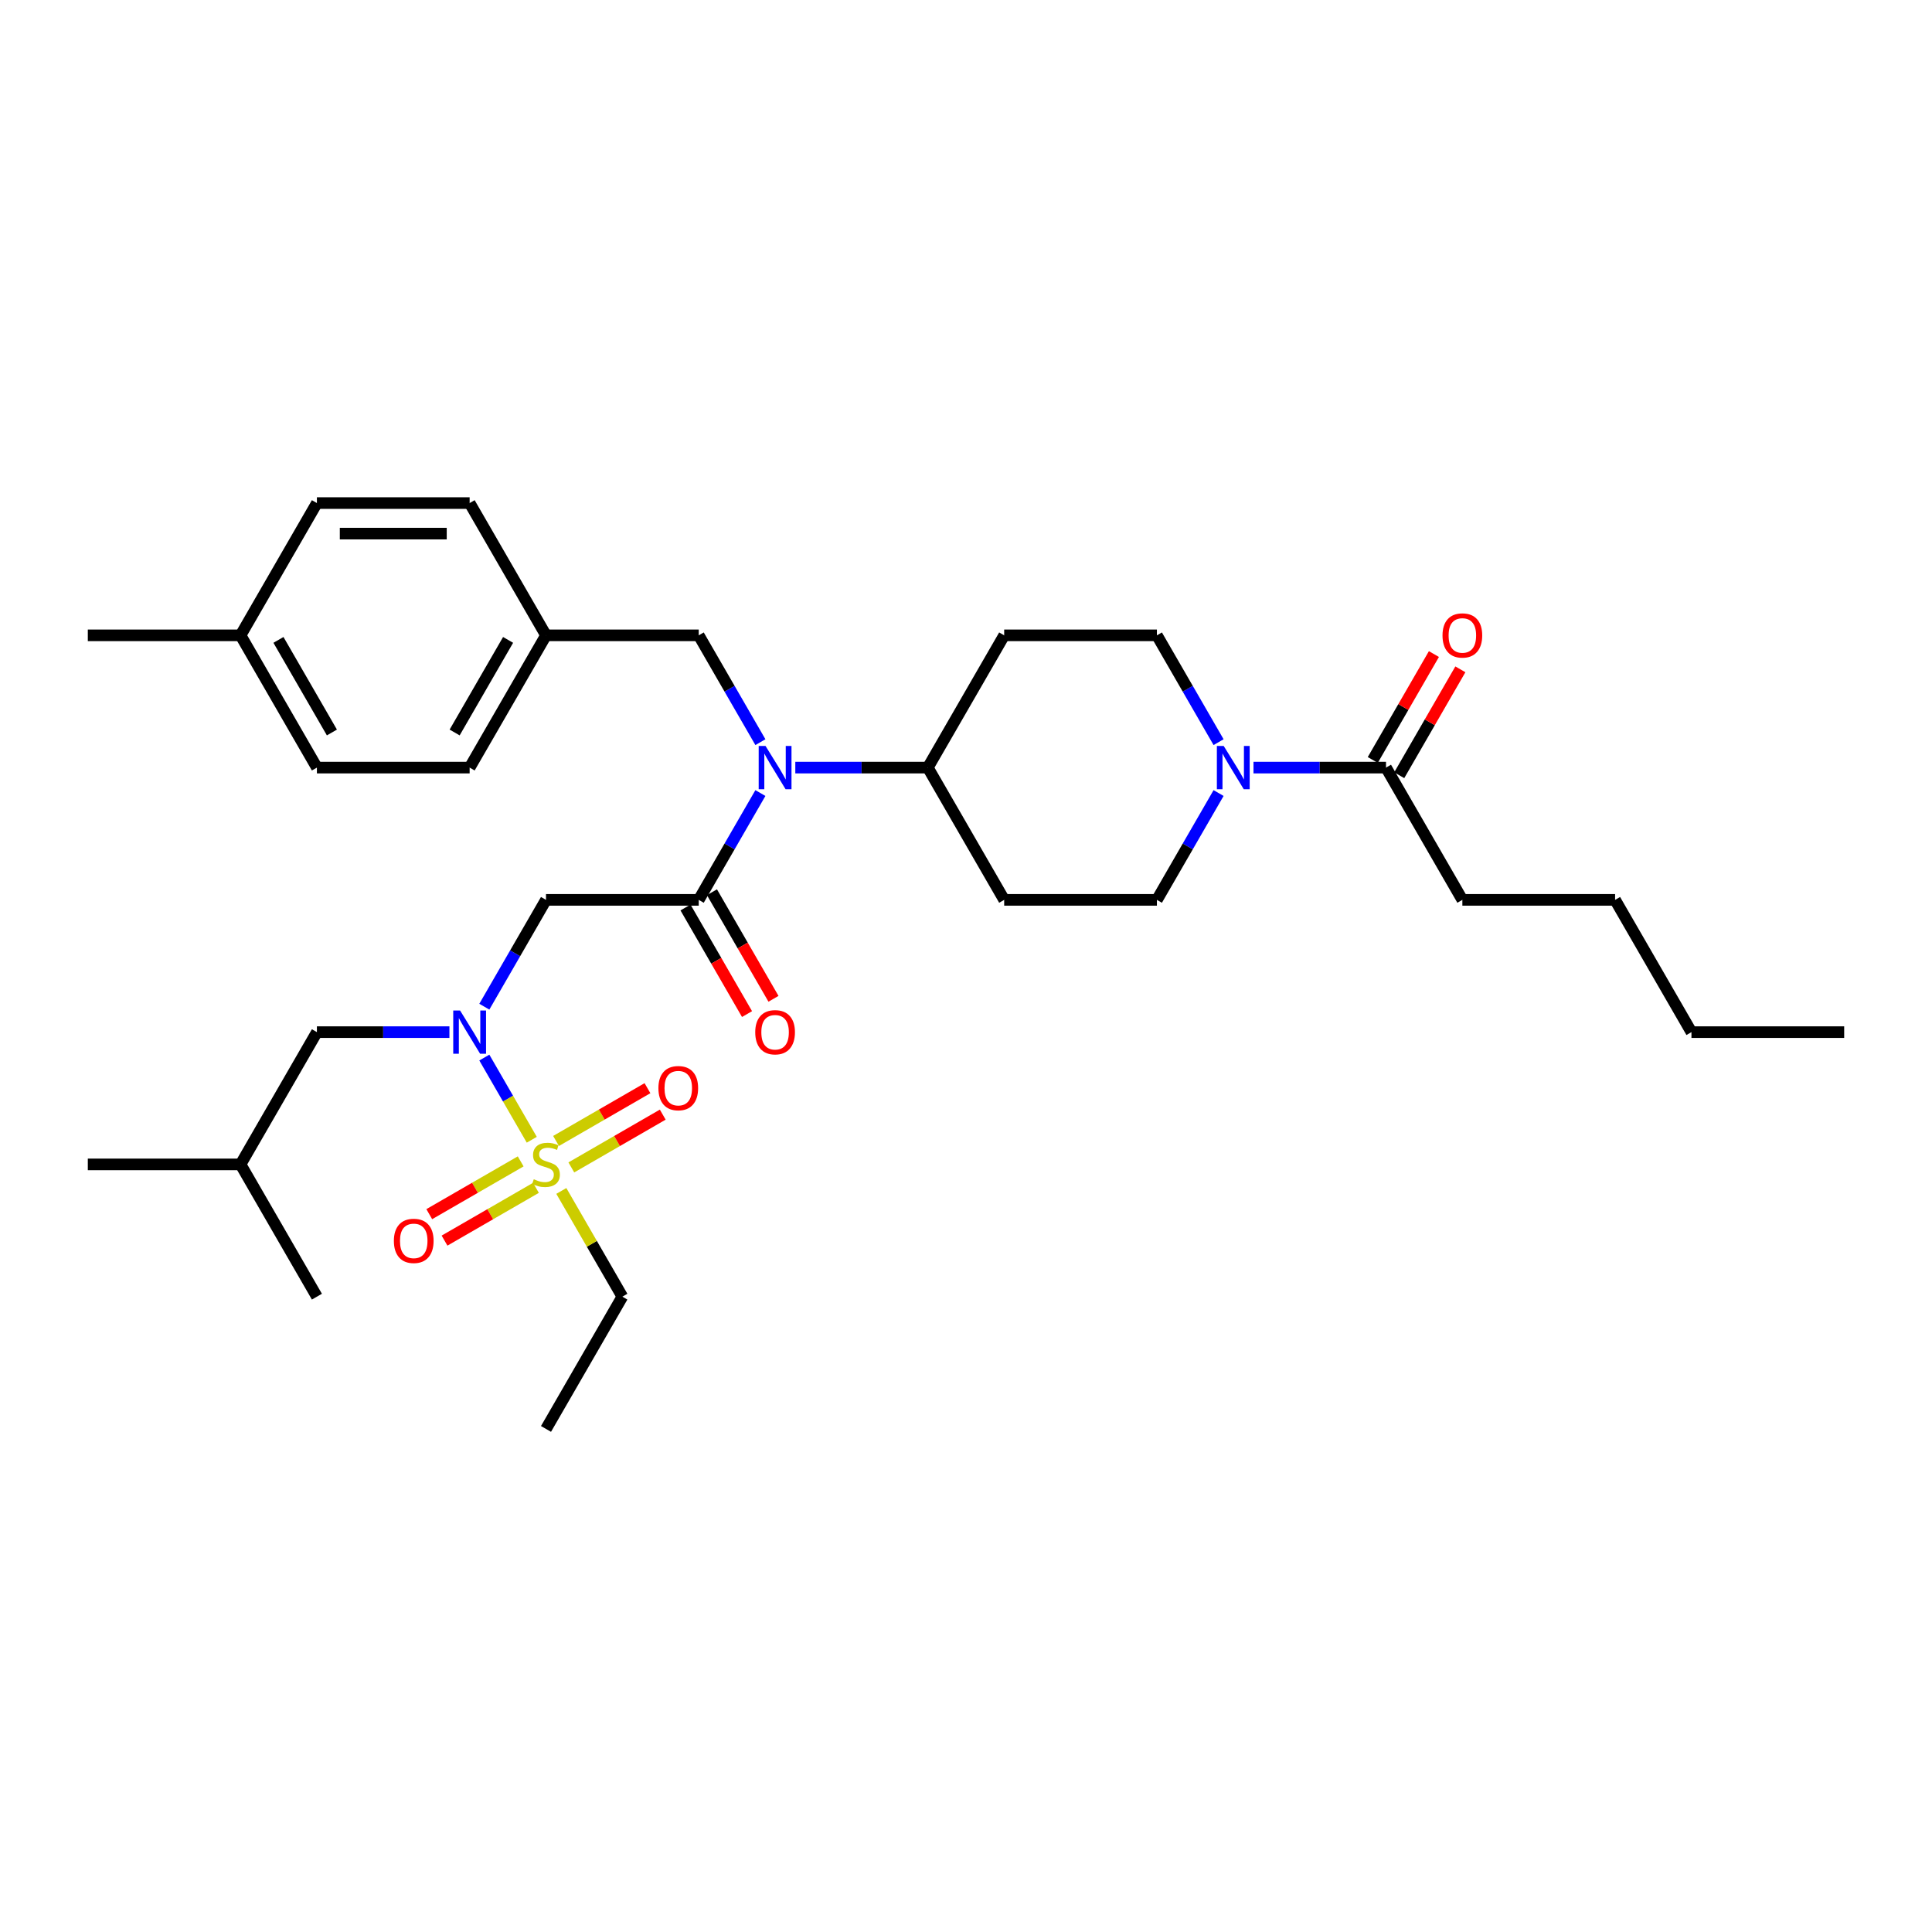 <?xml version='1.0' encoding='iso-8859-1'?>
<svg version='1.1' baseProfile='full'
              xmlns='http://www.w3.org/2000/svg'
                      xmlns:rdkit='http://www.rdkit.org/xml'
                      xmlns:xlink='http://www.w3.org/1999/xlink'
                  xml:space='preserve'
width='1000px' height='1000px' viewBox='0 0 1000 1000'>
<!-- END OF HEADER -->
<rect style='opacity:1.0;fill:#FFFFFF;stroke:none' width='1000' height='1000' x='0' y='0'> </rect>
<path class='bond-0' d='M 630.736,410.479 L 614.775,438.124' style='fill:none;fill-rule:evenodd;stroke:#0000FF;stroke-width:6px;stroke-linecap:butt;stroke-linejoin:miter;stroke-opacity:1' />
<path class='bond-0' d='M 614.775,438.124 L 598.814,465.77' style='fill:none;fill-rule:evenodd;stroke:#000000;stroke-width:6px;stroke-linecap:butt;stroke-linejoin:miter;stroke-opacity:1' />
<path class='bond-1' d='M 648.806,397.309 L 683.099,397.309' style='fill:none;fill-rule:evenodd;stroke:#0000FF;stroke-width:6px;stroke-linecap:butt;stroke-linejoin:miter;stroke-opacity:1' />
<path class='bond-1' d='M 683.099,397.309 L 717.391,397.309' style='fill:none;fill-rule:evenodd;stroke:#000000;stroke-width:6px;stroke-linecap:butt;stroke-linejoin:miter;stroke-opacity:1' />
<path class='bond-2' d='M 630.736,384.139 L 614.775,356.494' style='fill:none;fill-rule:evenodd;stroke:#0000FF;stroke-width:6px;stroke-linecap:butt;stroke-linejoin:miter;stroke-opacity:1' />
<path class='bond-2' d='M 614.775,356.494 L 598.814,328.849' style='fill:none;fill-rule:evenodd;stroke:#000000;stroke-width:6px;stroke-linecap:butt;stroke-linejoin:miter;stroke-opacity:1' />
<path class='bond-3' d='M 724.237,401.262 L 740.061,373.854' style='fill:none;fill-rule:evenodd;stroke:#000000;stroke-width:6px;stroke-linecap:butt;stroke-linejoin:miter;stroke-opacity:1' />
<path class='bond-3' d='M 740.061,373.854 L 755.886,346.446' style='fill:none;fill-rule:evenodd;stroke:#FF0000;stroke-width:6px;stroke-linecap:butt;stroke-linejoin:miter;stroke-opacity:1' />
<path class='bond-3' d='M 710.545,393.357 L 726.369,365.949' style='fill:none;fill-rule:evenodd;stroke:#000000;stroke-width:6px;stroke-linecap:butt;stroke-linejoin:miter;stroke-opacity:1' />
<path class='bond-3' d='M 726.369,365.949 L 742.193,338.54' style='fill:none;fill-rule:evenodd;stroke:#FF0000;stroke-width:6px;stroke-linecap:butt;stroke-linejoin:miter;stroke-opacity:1' />
<path class='bond-4' d='M 717.391,397.309 L 756.917,465.77' style='fill:none;fill-rule:evenodd;stroke:#000000;stroke-width:6px;stroke-linecap:butt;stroke-linejoin:miter;stroke-opacity:1' />
<path class='bond-5' d='M 756.917,465.77 L 835.968,465.77' style='fill:none;fill-rule:evenodd;stroke:#000000;stroke-width:6px;stroke-linecap:butt;stroke-linejoin:miter;stroke-opacity:1' />
<path class='bond-6' d='M 835.968,465.77 L 875.494,534.23' style='fill:none;fill-rule:evenodd;stroke:#000000;stroke-width:6px;stroke-linecap:butt;stroke-linejoin:miter;stroke-opacity:1' />
<path class='bond-7' d='M 875.494,534.23 L 954.545,534.23' style='fill:none;fill-rule:evenodd;stroke:#000000;stroke-width:6px;stroke-linecap:butt;stroke-linejoin:miter;stroke-opacity:1' />
<path class='bond-8' d='M 250.687,521.06 L 266.648,493.415' style='fill:none;fill-rule:evenodd;stroke:#0000FF;stroke-width:6px;stroke-linecap:butt;stroke-linejoin:miter;stroke-opacity:1' />
<path class='bond-8' d='M 266.648,493.415 L 282.609,465.77' style='fill:none;fill-rule:evenodd;stroke:#000000;stroke-width:6px;stroke-linecap:butt;stroke-linejoin:miter;stroke-opacity:1' />
<path class='bond-9' d='M 250.687,547.4 L 262.965,568.666' style='fill:none;fill-rule:evenodd;stroke:#0000FF;stroke-width:6px;stroke-linecap:butt;stroke-linejoin:miter;stroke-opacity:1' />
<path class='bond-9' d='M 262.965,568.666 L 275.243,589.933' style='fill:none;fill-rule:evenodd;stroke:#CCCC00;stroke-width:6px;stroke-linecap:butt;stroke-linejoin:miter;stroke-opacity:1' />
<path class='bond-10' d='M 232.617,534.23 L 198.324,534.23' style='fill:none;fill-rule:evenodd;stroke:#0000FF;stroke-width:6px;stroke-linecap:butt;stroke-linejoin:miter;stroke-opacity:1' />
<path class='bond-10' d='M 198.324,534.23 L 164.032,534.23' style='fill:none;fill-rule:evenodd;stroke:#000000;stroke-width:6px;stroke-linecap:butt;stroke-linejoin:miter;stroke-opacity:1' />
<path class='bond-11' d='M 322.134,671.151 L 282.609,739.612' style='fill:none;fill-rule:evenodd;stroke:#000000;stroke-width:6px;stroke-linecap:butt;stroke-linejoin:miter;stroke-opacity:1' />
<path class='bond-12' d='M 322.134,671.151 L 306.338,643.791' style='fill:none;fill-rule:evenodd;stroke:#000000;stroke-width:6px;stroke-linecap:butt;stroke-linejoin:miter;stroke-opacity:1' />
<path class='bond-12' d='M 306.338,643.791 L 290.541,616.43' style='fill:none;fill-rule:evenodd;stroke:#CCCC00;stroke-width:6px;stroke-linecap:butt;stroke-linejoin:miter;stroke-opacity:1' />
<path class='bond-13' d='M 295.715,604.252 L 319.374,590.592' style='fill:none;fill-rule:evenodd;stroke:#CCCC00;stroke-width:6px;stroke-linecap:butt;stroke-linejoin:miter;stroke-opacity:1' />
<path class='bond-13' d='M 319.374,590.592 L 343.033,576.933' style='fill:none;fill-rule:evenodd;stroke:#FF0000;stroke-width:6px;stroke-linecap:butt;stroke-linejoin:miter;stroke-opacity:1' />
<path class='bond-13' d='M 287.81,590.56 L 311.469,576.9' style='fill:none;fill-rule:evenodd;stroke:#CCCC00;stroke-width:6px;stroke-linecap:butt;stroke-linejoin:miter;stroke-opacity:1' />
<path class='bond-13' d='M 311.469,576.9 L 335.128,563.241' style='fill:none;fill-rule:evenodd;stroke:#FF0000;stroke-width:6px;stroke-linecap:butt;stroke-linejoin:miter;stroke-opacity:1' />
<path class='bond-14' d='M 269.502,601.13 L 245.843,614.789' style='fill:none;fill-rule:evenodd;stroke:#CCCC00;stroke-width:6px;stroke-linecap:butt;stroke-linejoin:miter;stroke-opacity:1' />
<path class='bond-14' d='M 245.843,614.789 L 222.184,628.449' style='fill:none;fill-rule:evenodd;stroke:#FF0000;stroke-width:6px;stroke-linecap:butt;stroke-linejoin:miter;stroke-opacity:1' />
<path class='bond-14' d='M 277.407,614.822 L 253.748,628.481' style='fill:none;fill-rule:evenodd;stroke:#CCCC00;stroke-width:6px;stroke-linecap:butt;stroke-linejoin:miter;stroke-opacity:1' />
<path class='bond-14' d='M 253.748,628.481 L 230.089,642.141' style='fill:none;fill-rule:evenodd;stroke:#FF0000;stroke-width:6px;stroke-linecap:butt;stroke-linejoin:miter;stroke-opacity:1' />
<path class='bond-15' d='M 164.032,534.23 L 124.506,602.691' style='fill:none;fill-rule:evenodd;stroke:#000000;stroke-width:6px;stroke-linecap:butt;stroke-linejoin:miter;stroke-opacity:1' />
<path class='bond-16' d='M 124.506,602.691 L 45.455,602.691' style='fill:none;fill-rule:evenodd;stroke:#000000;stroke-width:6px;stroke-linecap:butt;stroke-linejoin:miter;stroke-opacity:1' />
<path class='bond-17' d='M 124.506,602.691 L 164.032,671.151' style='fill:none;fill-rule:evenodd;stroke:#000000;stroke-width:6px;stroke-linecap:butt;stroke-linejoin:miter;stroke-opacity:1' />
<path class='bond-18' d='M 393.582,384.139 L 377.621,356.494' style='fill:none;fill-rule:evenodd;stroke:#0000FF;stroke-width:6px;stroke-linecap:butt;stroke-linejoin:miter;stroke-opacity:1' />
<path class='bond-18' d='M 377.621,356.494 L 361.66,328.849' style='fill:none;fill-rule:evenodd;stroke:#000000;stroke-width:6px;stroke-linecap:butt;stroke-linejoin:miter;stroke-opacity:1' />
<path class='bond-19' d='M 393.582,410.479 L 377.621,438.124' style='fill:none;fill-rule:evenodd;stroke:#0000FF;stroke-width:6px;stroke-linecap:butt;stroke-linejoin:miter;stroke-opacity:1' />
<path class='bond-19' d='M 377.621,438.124 L 361.66,465.77' style='fill:none;fill-rule:evenodd;stroke:#000000;stroke-width:6px;stroke-linecap:butt;stroke-linejoin:miter;stroke-opacity:1' />
<path class='bond-20' d='M 411.652,397.309 L 445.945,397.309' style='fill:none;fill-rule:evenodd;stroke:#0000FF;stroke-width:6px;stroke-linecap:butt;stroke-linejoin:miter;stroke-opacity:1' />
<path class='bond-20' d='M 445.945,397.309 L 480.237,397.309' style='fill:none;fill-rule:evenodd;stroke:#000000;stroke-width:6px;stroke-linecap:butt;stroke-linejoin:miter;stroke-opacity:1' />
<path class='bond-21' d='M 354.814,469.722 L 370.739,497.304' style='fill:none;fill-rule:evenodd;stroke:#000000;stroke-width:6px;stroke-linecap:butt;stroke-linejoin:miter;stroke-opacity:1' />
<path class='bond-21' d='M 370.739,497.304 L 386.663,524.886' style='fill:none;fill-rule:evenodd;stroke:#FF0000;stroke-width:6px;stroke-linecap:butt;stroke-linejoin:miter;stroke-opacity:1' />
<path class='bond-21' d='M 368.506,461.817 L 384.431,489.399' style='fill:none;fill-rule:evenodd;stroke:#000000;stroke-width:6px;stroke-linecap:butt;stroke-linejoin:miter;stroke-opacity:1' />
<path class='bond-21' d='M 384.431,489.399 L 400.355,516.981' style='fill:none;fill-rule:evenodd;stroke:#FF0000;stroke-width:6px;stroke-linecap:butt;stroke-linejoin:miter;stroke-opacity:1' />
<path class='bond-22' d='M 361.66,465.77 L 282.609,465.77' style='fill:none;fill-rule:evenodd;stroke:#000000;stroke-width:6px;stroke-linecap:butt;stroke-linejoin:miter;stroke-opacity:1' />
<path class='bond-23' d='M 361.66,328.849 L 282.609,328.849' style='fill:none;fill-rule:evenodd;stroke:#000000;stroke-width:6px;stroke-linecap:butt;stroke-linejoin:miter;stroke-opacity:1' />
<path class='bond-24' d='M 164.032,397.309 L 124.506,328.849' style='fill:none;fill-rule:evenodd;stroke:#000000;stroke-width:6px;stroke-linecap:butt;stroke-linejoin:miter;stroke-opacity:1' />
<path class='bond-24' d='M 171.795,379.135 L 144.127,331.213' style='fill:none;fill-rule:evenodd;stroke:#000000;stroke-width:6px;stroke-linecap:butt;stroke-linejoin:miter;stroke-opacity:1' />
<path class='bond-25' d='M 164.032,397.309 L 243.083,397.309' style='fill:none;fill-rule:evenodd;stroke:#000000;stroke-width:6px;stroke-linecap:butt;stroke-linejoin:miter;stroke-opacity:1' />
<path class='bond-26' d='M 124.506,328.849 L 164.032,260.388' style='fill:none;fill-rule:evenodd;stroke:#000000;stroke-width:6px;stroke-linecap:butt;stroke-linejoin:miter;stroke-opacity:1' />
<path class='bond-27' d='M 124.506,328.849 L 45.455,328.849' style='fill:none;fill-rule:evenodd;stroke:#000000;stroke-width:6px;stroke-linecap:butt;stroke-linejoin:miter;stroke-opacity:1' />
<path class='bond-28' d='M 164.032,260.388 L 243.083,260.388' style='fill:none;fill-rule:evenodd;stroke:#000000;stroke-width:6px;stroke-linecap:butt;stroke-linejoin:miter;stroke-opacity:1' />
<path class='bond-28' d='M 175.889,276.199 L 231.225,276.199' style='fill:none;fill-rule:evenodd;stroke:#000000;stroke-width:6px;stroke-linecap:butt;stroke-linejoin:miter;stroke-opacity:1' />
<path class='bond-29' d='M 243.083,260.388 L 282.609,328.849' style='fill:none;fill-rule:evenodd;stroke:#000000;stroke-width:6px;stroke-linecap:butt;stroke-linejoin:miter;stroke-opacity:1' />
<path class='bond-30' d='M 598.814,328.849 L 519.763,328.849' style='fill:none;fill-rule:evenodd;stroke:#000000;stroke-width:6px;stroke-linecap:butt;stroke-linejoin:miter;stroke-opacity:1' />
<path class='bond-31' d='M 598.814,465.77 L 519.763,465.77' style='fill:none;fill-rule:evenodd;stroke:#000000;stroke-width:6px;stroke-linecap:butt;stroke-linejoin:miter;stroke-opacity:1' />
<path class='bond-32' d='M 519.763,465.77 L 480.237,397.309' style='fill:none;fill-rule:evenodd;stroke:#000000;stroke-width:6px;stroke-linecap:butt;stroke-linejoin:miter;stroke-opacity:1' />
<path class='bond-33' d='M 480.237,397.309 L 519.763,328.849' style='fill:none;fill-rule:evenodd;stroke:#000000;stroke-width:6px;stroke-linecap:butt;stroke-linejoin:miter;stroke-opacity:1' />
<path class='bond-34' d='M 282.609,328.849 L 243.083,397.309' style='fill:none;fill-rule:evenodd;stroke:#000000;stroke-width:6px;stroke-linecap:butt;stroke-linejoin:miter;stroke-opacity:1' />
<path class='bond-34' d='M 262.988,331.213 L 235.32,379.135' style='fill:none;fill-rule:evenodd;stroke:#000000;stroke-width:6px;stroke-linecap:butt;stroke-linejoin:miter;stroke-opacity:1' />
<path  class='atom-0' d='M 633.391 386.116
L 640.727 397.973
Q 641.455 399.143, 642.625 401.262
Q 643.794 403.38, 643.858 403.507
L 643.858 386.116
L 646.83 386.116
L 646.83 408.503
L 643.763 408.503
L 635.889 395.538
Q 634.972 394.021, 633.992 392.282
Q 633.043 390.542, 632.759 390.005
L 632.759 408.503
L 629.85 408.503
L 629.85 386.116
L 633.391 386.116
' fill='#0000FF'/>
<path  class='atom-2' d='M 746.64 328.912
Q 746.64 323.536, 749.296 320.533
Q 751.953 317.529, 756.917 317.529
Q 761.881 317.529, 764.538 320.533
Q 767.194 323.536, 767.194 328.912
Q 767.194 334.351, 764.506 337.45
Q 761.818 340.517, 756.917 340.517
Q 751.984 340.517, 749.296 337.45
Q 746.64 334.382, 746.64 328.912
M 756.917 337.987
Q 760.332 337.987, 762.166 335.71
Q 764.032 333.402, 764.032 328.912
Q 764.032 324.517, 762.166 322.303
Q 760.332 320.058, 756.917 320.058
Q 753.502 320.058, 751.636 322.272
Q 749.802 324.485, 749.802 328.912
Q 749.802 333.434, 751.636 335.71
Q 753.502 337.987, 756.917 337.987
' fill='#FF0000'/>
<path  class='atom-6' d='M 238.134 523.037
L 245.47 534.894
Q 246.198 536.064, 247.368 538.183
Q 248.538 540.301, 248.601 540.428
L 248.601 523.037
L 251.573 523.037
L 251.573 545.424
L 248.506 545.424
L 240.632 532.46
Q 239.715 530.942, 238.735 529.203
Q 237.787 527.463, 237.502 526.926
L 237.502 545.424
L 234.593 545.424
L 234.593 523.037
L 238.134 523.037
' fill='#0000FF'/>
<path  class='atom-8' d='M 276.285 610.375
Q 276.538 610.469, 277.581 610.912
Q 278.625 611.355, 279.763 611.639
Q 280.933 611.892, 282.071 611.892
Q 284.19 611.892, 285.423 610.88
Q 286.656 609.837, 286.656 608.035
Q 286.656 606.801, 286.024 606.043
Q 285.423 605.284, 284.474 604.873
Q 283.526 604.462, 281.945 603.987
Q 279.953 603.386, 278.751 602.817
Q 277.581 602.248, 276.727 601.046
Q 275.905 599.845, 275.905 597.821
Q 275.905 595.007, 277.802 593.268
Q 279.731 591.529, 283.526 591.529
Q 286.119 591.529, 289.059 592.762
L 288.332 595.197
Q 285.644 594.09, 283.621 594.09
Q 281.439 594.09, 280.237 595.007
Q 279.036 595.892, 279.067 597.442
Q 279.067 598.643, 279.668 599.371
Q 280.3 600.098, 281.186 600.509
Q 282.103 600.92, 283.621 601.394
Q 285.644 602.027, 286.846 602.659
Q 288.047 603.292, 288.901 604.588
Q 289.787 605.853, 289.787 608.035
Q 289.787 611.133, 287.7 612.809
Q 285.644 614.454, 282.198 614.454
Q 280.206 614.454, 278.688 614.011
Q 277.202 613.6, 275.431 612.873
L 276.285 610.375
' fill='#CCCC00'/>
<path  class='atom-9' d='M 340.793 563.228
Q 340.793 557.853, 343.449 554.849
Q 346.105 551.845, 351.069 551.845
Q 356.034 551.845, 358.69 554.849
Q 361.346 557.853, 361.346 563.228
Q 361.346 568.667, 358.658 571.766
Q 355.97 574.833, 351.069 574.833
Q 346.136 574.833, 343.449 571.766
Q 340.793 568.699, 340.793 563.228
M 351.069 572.303
Q 354.484 572.303, 356.318 570.027
Q 358.184 567.718, 358.184 563.228
Q 358.184 558.833, 356.318 556.62
Q 354.484 554.375, 351.069 554.375
Q 347.654 554.375, 345.789 556.588
Q 343.955 558.801, 343.955 563.228
Q 343.955 567.75, 345.789 570.027
Q 347.654 572.303, 351.069 572.303
' fill='#FF0000'/>
<path  class='atom-10' d='M 203.872 642.28
Q 203.872 636.904, 206.528 633.9
Q 209.184 630.896, 214.148 630.896
Q 219.113 630.896, 221.769 633.9
Q 224.425 636.904, 224.425 642.28
Q 224.425 647.718, 221.737 650.817
Q 219.049 653.884, 214.148 653.884
Q 209.215 653.884, 206.528 650.817
Q 203.872 647.75, 203.872 642.28
M 214.148 651.355
Q 217.563 651.355, 219.397 649.078
Q 221.263 646.77, 221.263 642.28
Q 221.263 637.884, 219.397 635.671
Q 217.563 633.426, 214.148 633.426
Q 210.733 633.426, 208.868 635.639
Q 207.034 637.853, 207.034 642.28
Q 207.034 646.801, 208.868 649.078
Q 210.733 651.355, 214.148 651.355
' fill='#FF0000'/>
<path  class='atom-14' d='M 396.237 386.116
L 403.573 397.973
Q 404.3 399.143, 405.47 401.262
Q 406.64 403.38, 406.704 403.507
L 406.704 386.116
L 409.676 386.116
L 409.676 408.503
L 406.609 408.503
L 398.735 395.538
Q 397.818 394.021, 396.838 392.282
Q 395.889 390.542, 395.605 390.005
L 395.605 408.503
L 392.696 408.503
L 392.696 386.116
L 396.237 386.116
' fill='#0000FF'/>
<path  class='atom-16' d='M 390.909 534.293
Q 390.909 528.918, 393.565 525.914
Q 396.221 522.91, 401.186 522.91
Q 406.15 522.91, 408.806 525.914
Q 411.462 528.918, 411.462 534.293
Q 411.462 539.732, 408.775 542.831
Q 406.087 545.898, 401.186 545.898
Q 396.253 545.898, 393.565 542.831
Q 390.909 539.764, 390.909 534.293
M 401.186 543.369
Q 404.601 543.369, 406.435 541.092
Q 408.3 538.784, 408.3 534.293
Q 408.3 529.898, 406.435 527.685
Q 404.601 525.44, 401.186 525.44
Q 397.771 525.44, 395.905 527.653
Q 394.071 529.867, 394.071 534.293
Q 394.071 538.815, 395.905 541.092
Q 397.771 543.369, 401.186 543.369
' fill='#FF0000'/>
</svg>
